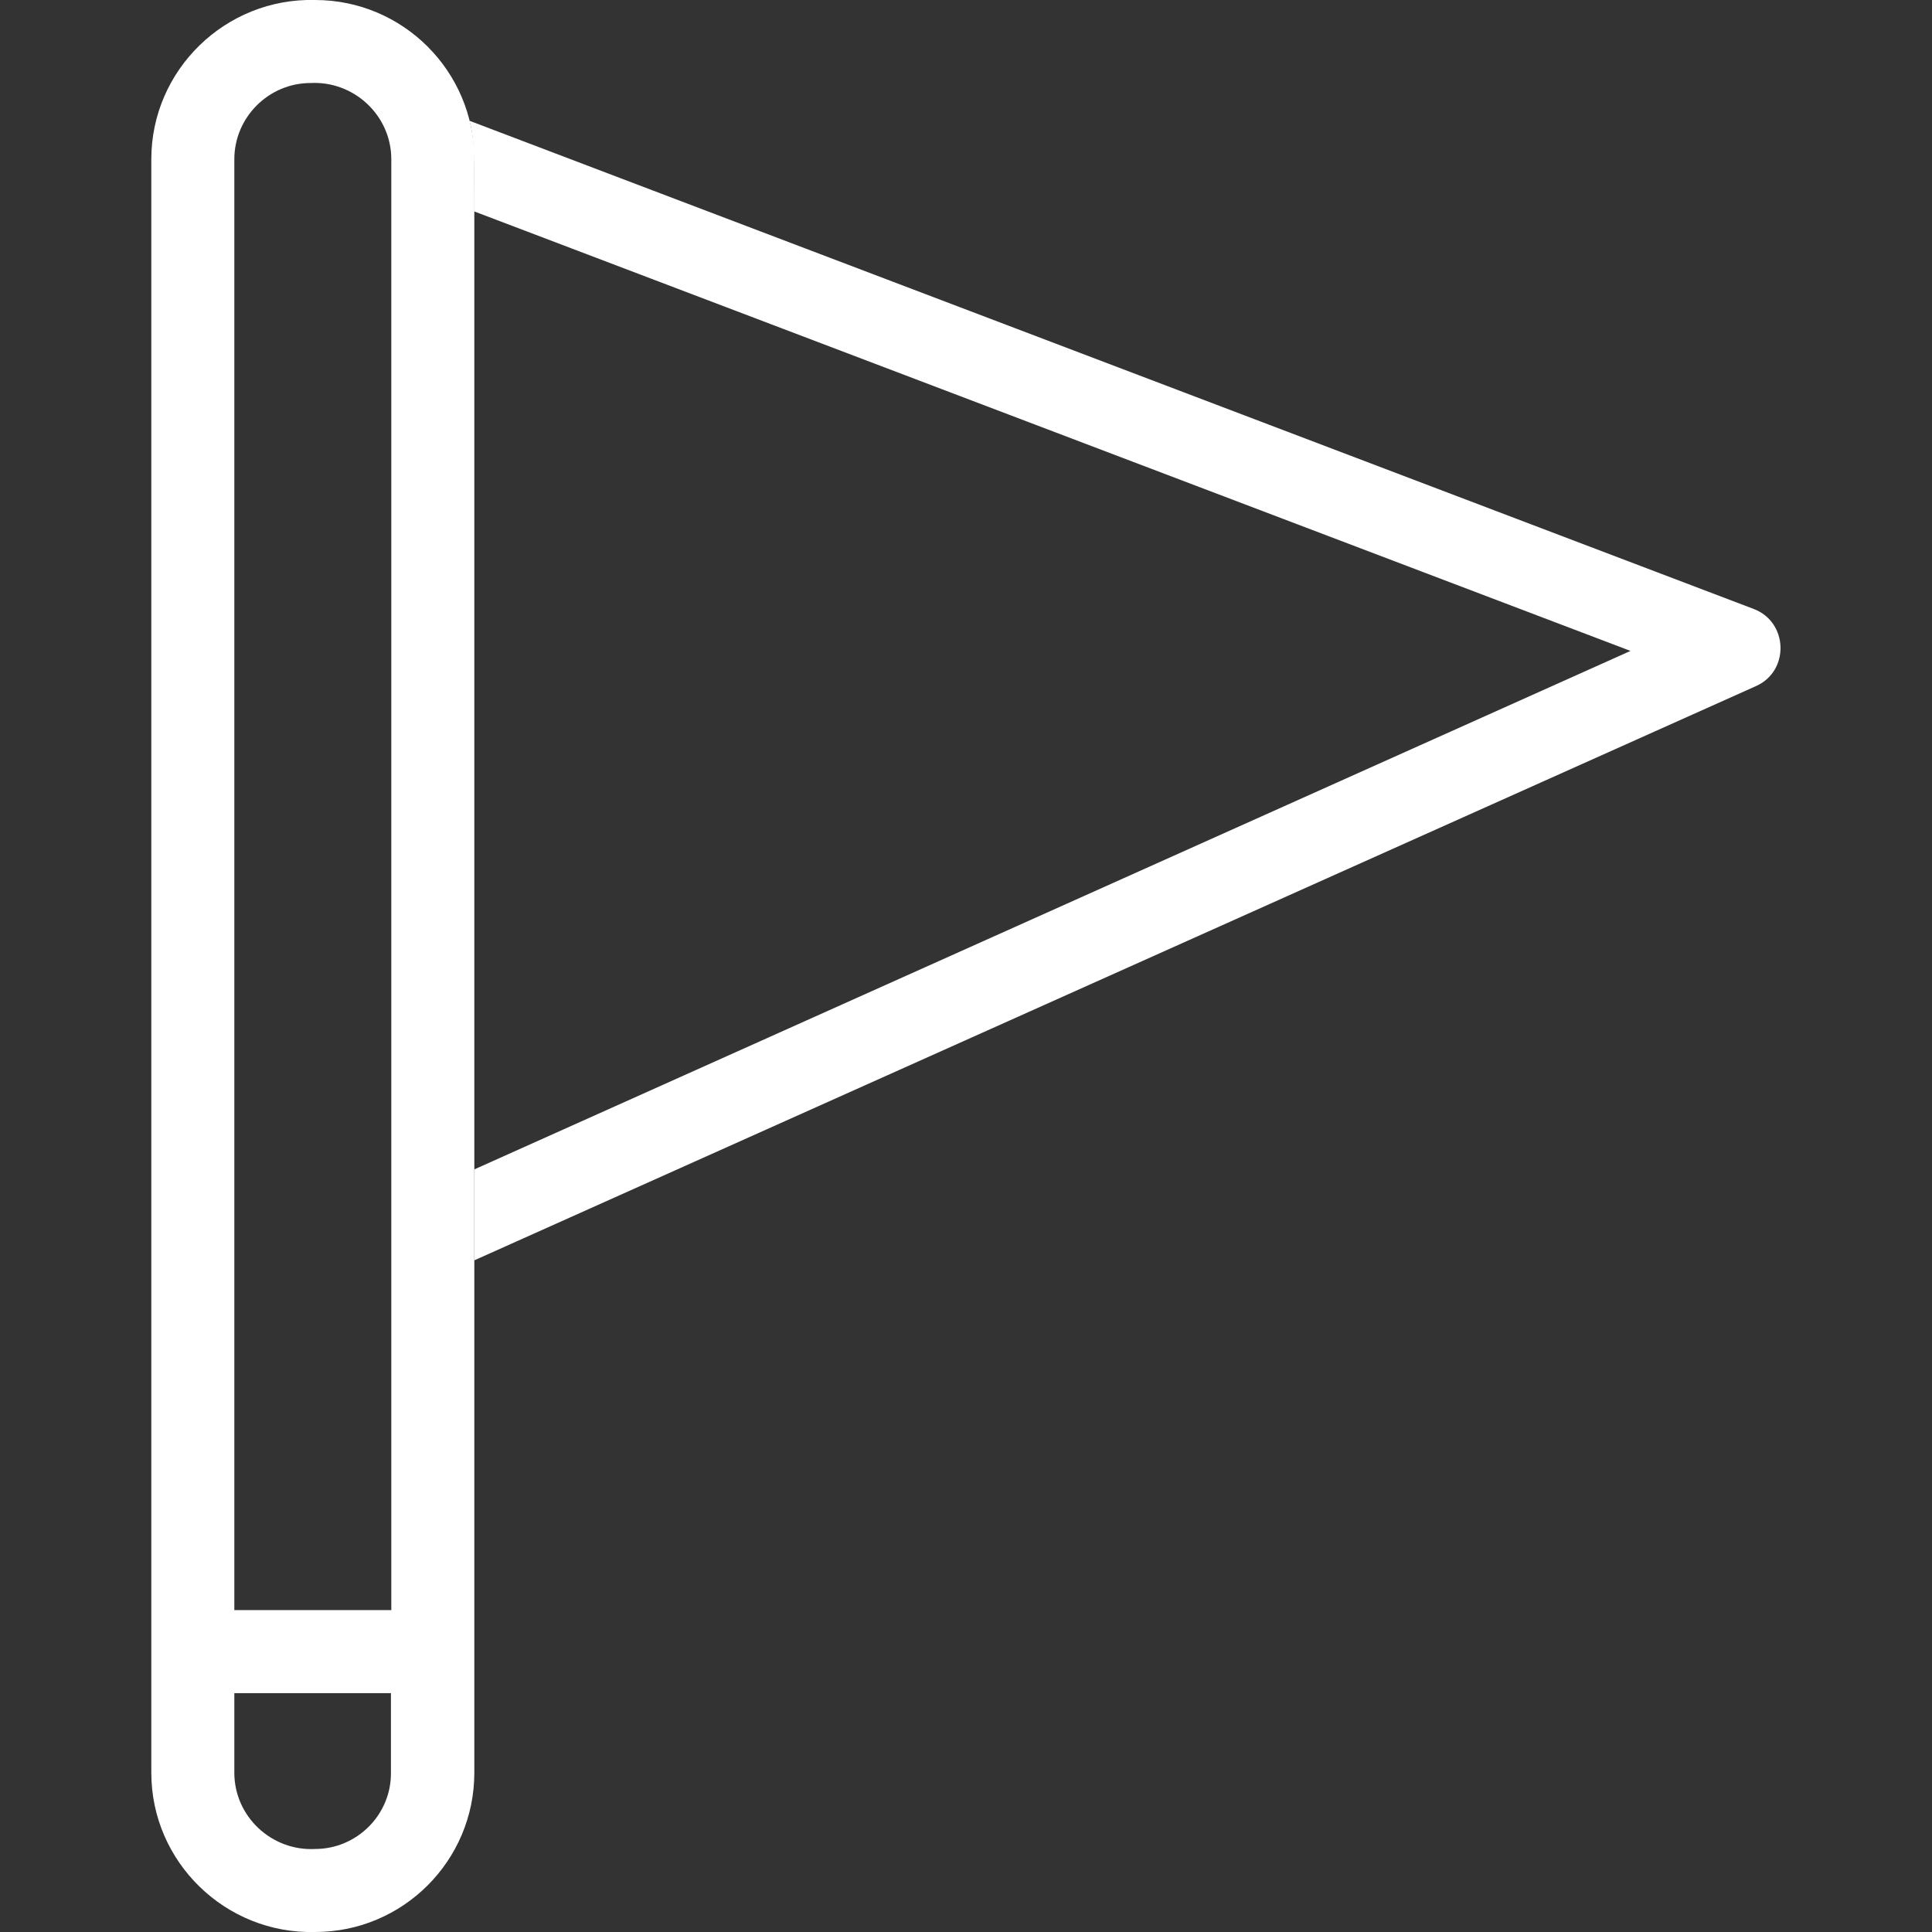 <?xml version="1.0" encoding="utf-8"?>
<!-- Generator: Adobe Illustrator 26.1.0, SVG Export Plug-In . SVG Version: 6.00 Build 0)  -->
<svg version="1.1" id="Capa_1" xmlns="http://www.w3.org/2000/svg" xmlns:xlink="http://www.w3.org/1999/xlink" x="0px" y="0px"
	 viewBox="0 0 512 512" style="enable-background:new 0 0 512 512;" xml:space="preserve">
<rect x="0" y="0" width="512" height="512" fill="#333333" stroke="none"/>
<style type="text/css">
	.st0{fill:#FFFFFF;}
</style>
<g>
	<path class="st0" d="M83.5,0C59.8-0.6,40.1,18.5,40.1,42.2v427.6c0,23.7,19.7,42.8,43.4,42.2c23.3,0,42.2-18.9,42.2-42.2V42.2
		C125.7,18.9,106.8,0,83.5,0z M82.3,22c11.5-0.6,21.4,8.6,21.4,20.2v384.5H62.1V42.2C62.1,31.1,71.2,22,82.3,22z M83.5,490
		c-11.5,0.6-21.4-8.6-21.4-20.2v-21.1h41.5v21.1C103.7,480.9,94.6,490,83.5,490z"/>
	<path class="st0" d="M464.8,161.4L124.4,32c1.8,6.1,1.1,17.6,1.2,24l306.5,116.5L125.7,309.9V334l339.7-152.2
		C474.3,177.8,473.9,164.9,464.8,161.4z"/>
</g>
</svg>
